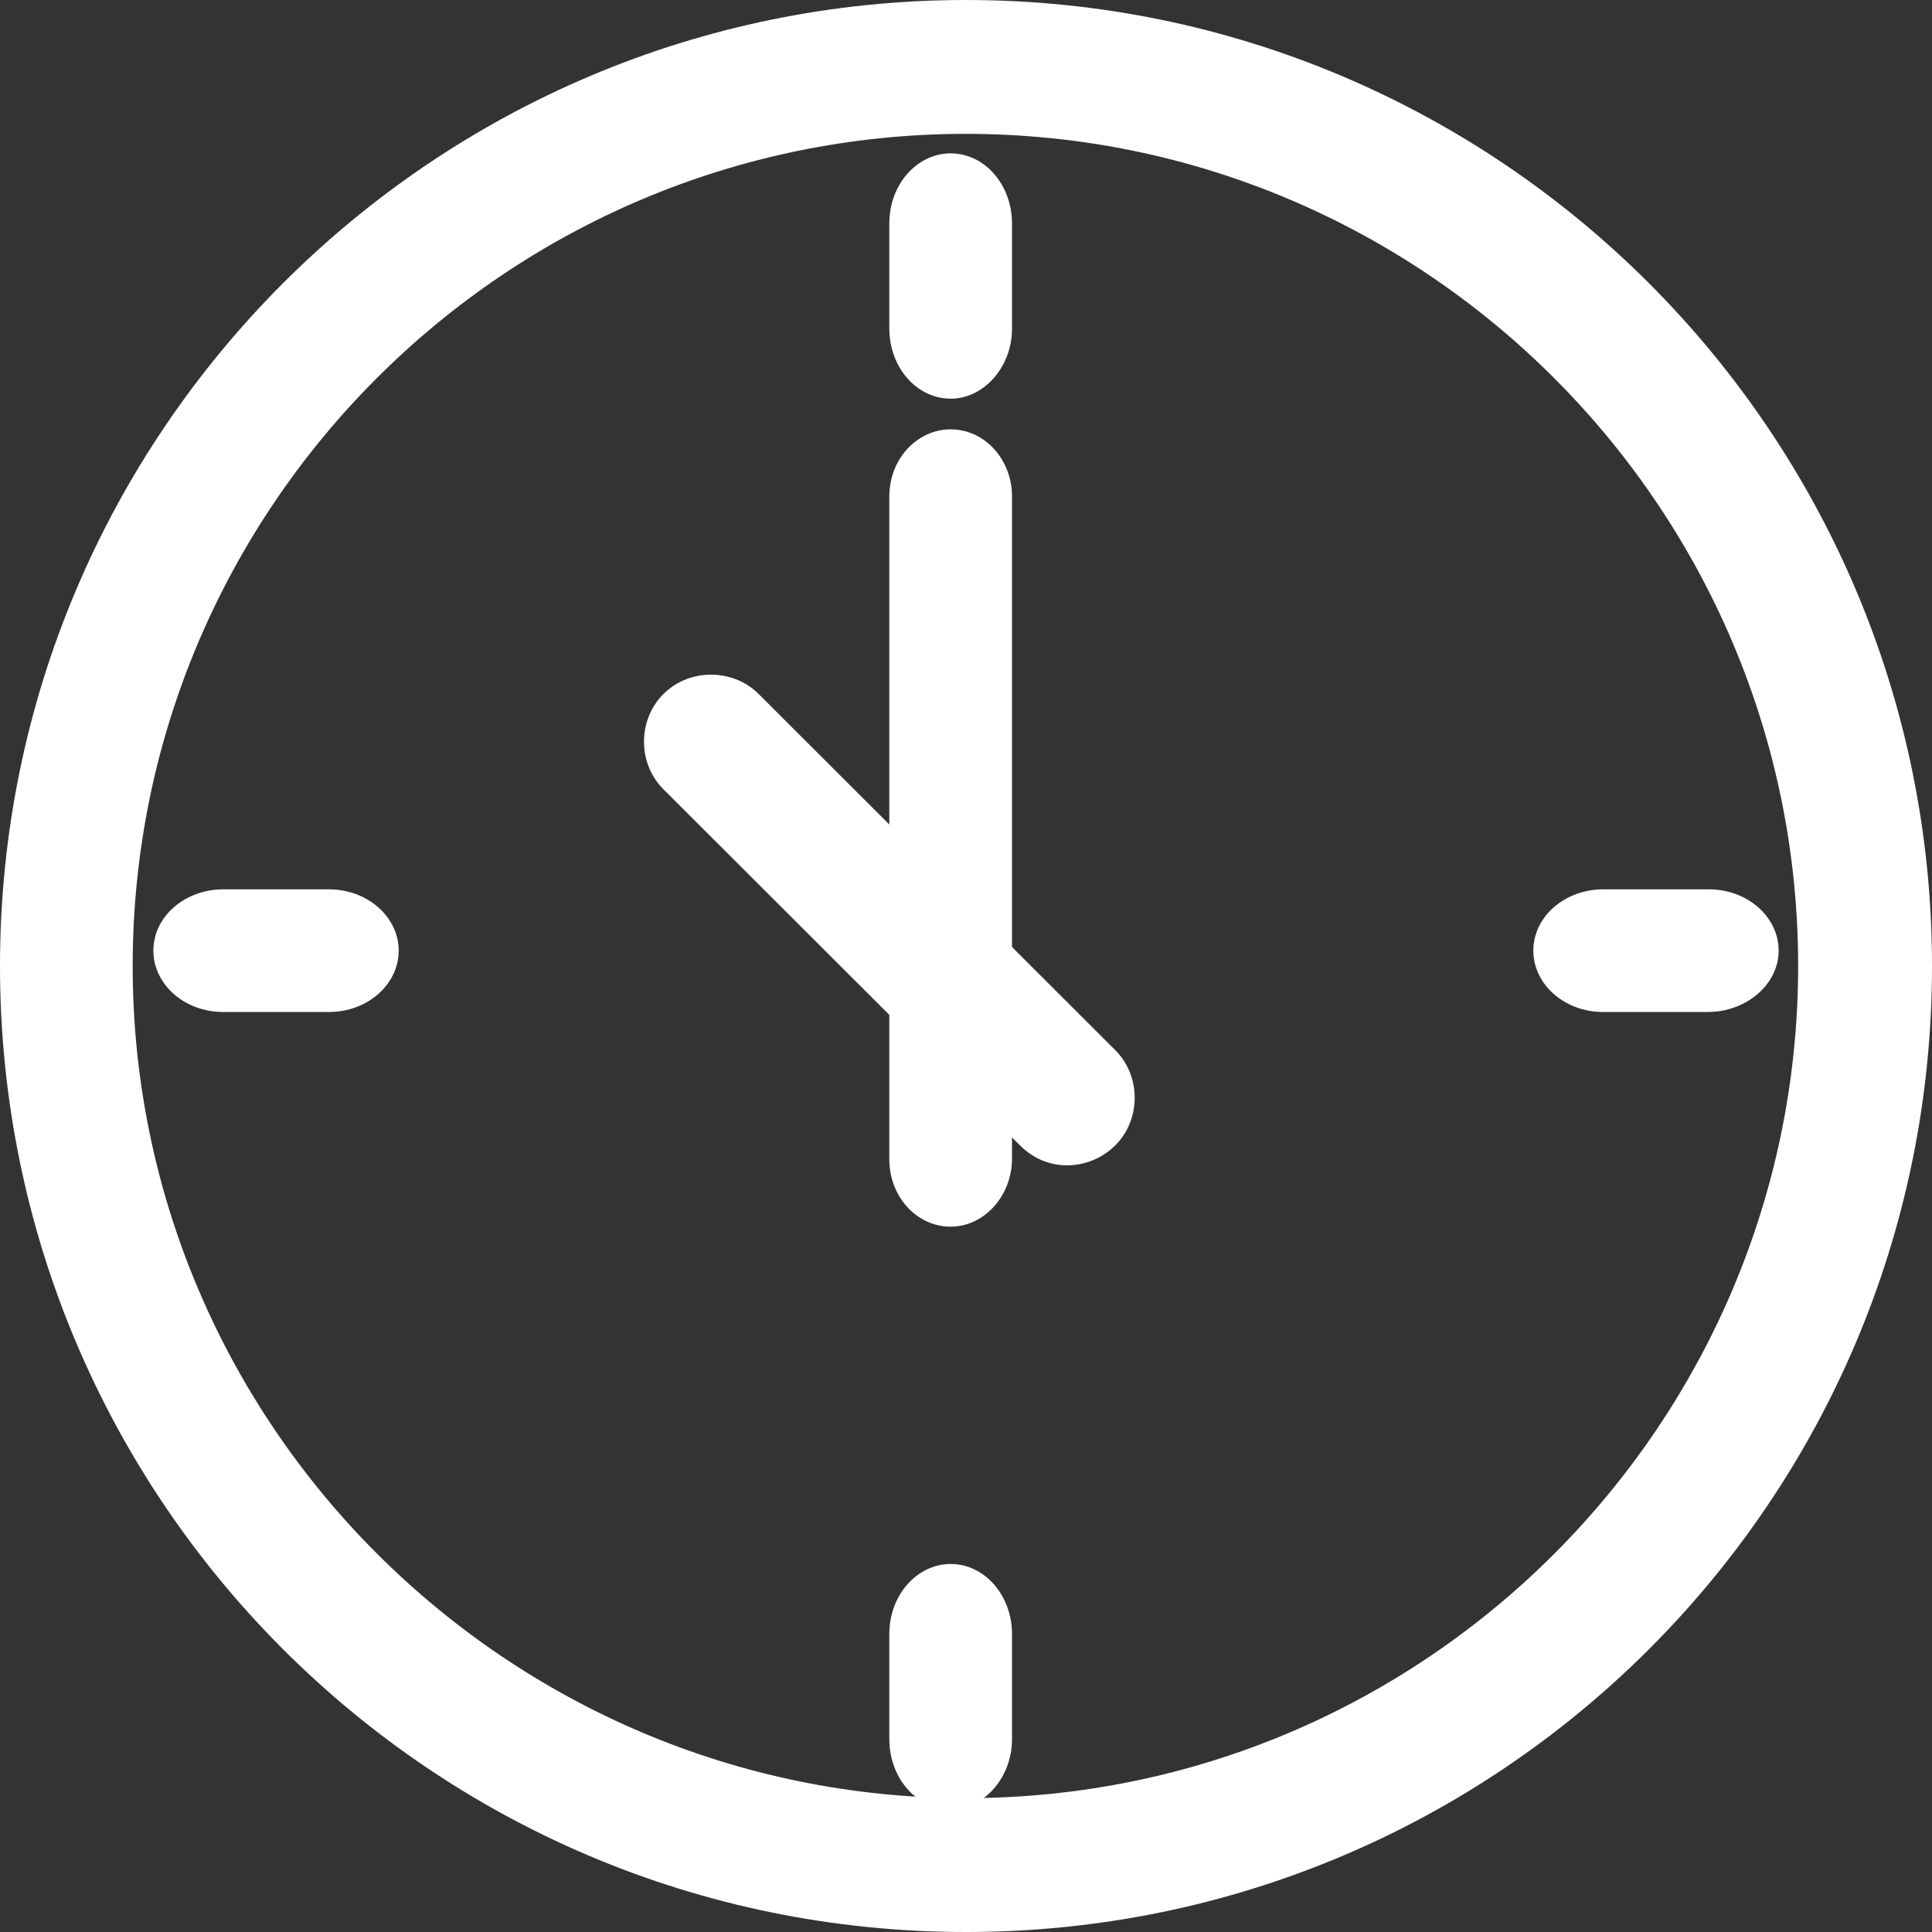 <?xml version="1.0" standalone="no"?><!DOCTYPE svg PUBLIC "-//W3C//DTD SVG 1.1//EN" "http://www.w3.org/Graphics/SVG/1.1/DTD/svg11.dtd"><svg t="1526630748078" class="icon" style="" viewBox="0 0 1024 1024" version="1.1" xmlns="http://www.w3.org/2000/svg" p-id="2455" data-spm-anchor-id="a313x.7781069.0.i0" xmlns:xlink="http://www.w3.org/1999/xlink" width="200" height="200"><rect x="0" y="0" width="1024" height="1024" fill="#333333" stroke="none"/><defs><style type="text/css"></style></defs><path d="M512 70.949c243.039 0 441.051 198.012 441.051 441.051 0 243.039-198.012 441.051-441.051 441.051C268.961 953.051 70.32 755.054 70.32 512 70.32 268.961 268.332 70.949 512 70.949zM512 0C229.478 0 0 229.478 0 512c0 282.522 228.864 512 512 512 282.522 0 512-228.864 512-512C1024 229.478 794.522 0 512 0z" p-id="2456" fill="#ffffff"></path><path d="M565.541 617.648c-9.362 0-18.096-3.73-24.956-10.591L351.627 418.319c-13.722-13.707-13.722-36.747 0-50.454 13.722-13.707 36.791-13.707 50.512 0l188.972 188.738c13.722 13.707 13.722 36.762 0 50.469a36.411 36.411 0 0 1-25.571 10.576z" p-id="2457" fill="#ffffff"></path><path d="M503.867 650.152c-18.242 0-32.505-16.194-32.505-35.518V263.08c0-19.939 14.833-35.518 32.505-35.518 18.256 0 32.519 16.194 32.519 35.518v350.939c0 19.939-14.833 36.133-32.519 36.133zM174.241 536.386H118.345c-20.802 0-37.054-14.833-37.054-32.519 0-18.242 16.896-32.505 37.054-32.505h55.91c20.802 0 37.054 14.833 37.054 32.505 0 17.686-16.238 32.519-37.054 32.519zM905.026 536.386h-55.267c-20.802 0-37.054-14.833-37.054-32.519 0-18.242 16.896-32.505 37.054-32.505h55.91c20.802 0 37.054 14.833 37.054 32.505 0 17.686-16.896 32.519-37.698 32.519zM503.867 211.295c-18.242 0-32.505-16.896-32.505-37.054V118.345c0-20.802 14.833-37.054 32.505-37.054 18.256 0 32.519 16.896 32.519 37.054v55.91c0 20.158-14.833 37.054-32.519 37.054zM503.867 958.991c-18.242 0-32.505-16.911-32.505-37.069V866.011c0-20.802 14.833-37.054 32.505-37.054 18.256 0 32.519 16.896 32.519 37.054v55.91c0 20.158-14.833 37.069-32.519 37.069z" p-id="2458" data-spm-anchor-id="a313x.7781069.0.i1" class="" fill="#ffffff"></path></svg>